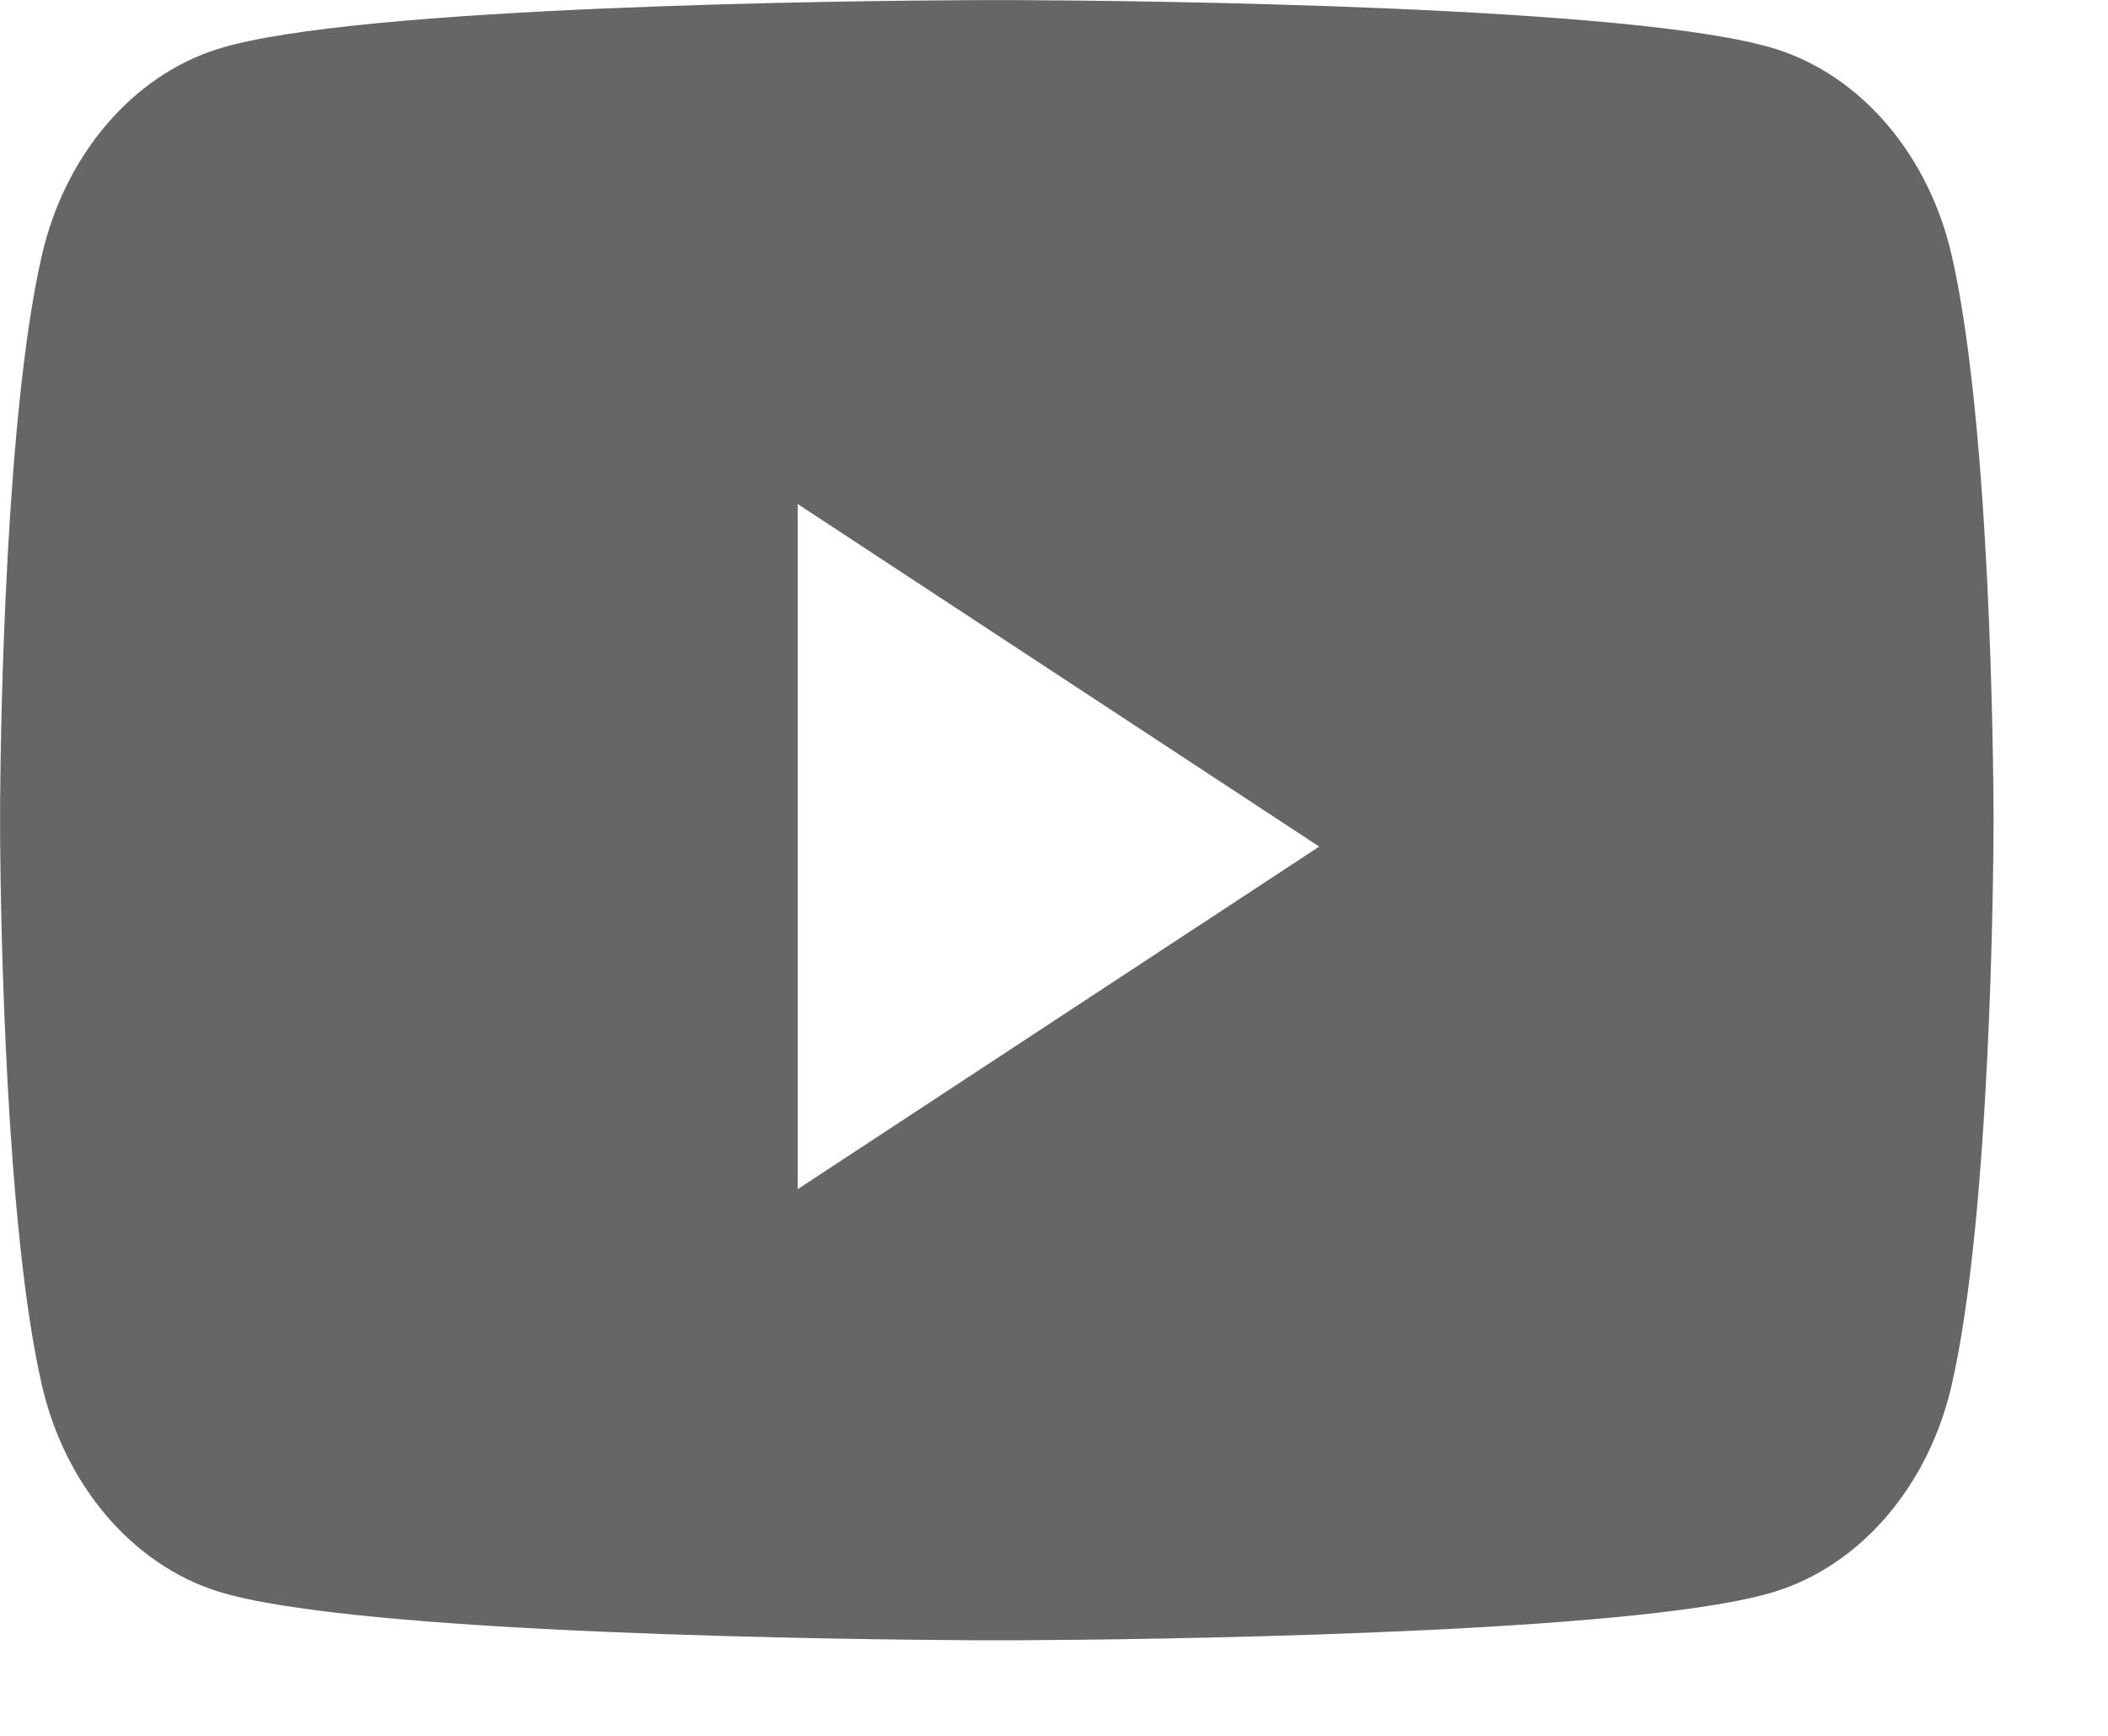 <?xml version="1.0" encoding="UTF-8"?>
<svg width="17px" height="14px" viewBox="0 0 17 14" version="1.1" xmlns="http://www.w3.org/2000/svg" xmlns:xlink="http://www.w3.org/1999/xlink">
    <title>icons/social/youtube</title>
    <defs>
        <path d="M12.223,5.001 C13.139,5.005 17.21,5.045 18.32,5.395 C19.012,5.612 19.557,6.253 19.741,7.066 C20.054,8.438 20.076,11.198 20.077,11.572 L20.077,11.657 C20.076,12.031 20.054,14.792 19.741,16.164 C19.557,16.977 19.012,17.617 18.32,17.835 C17.819,17.993 16.713,18.087 15.567,18.144 L15.075,18.166 C13.848,18.216 12.666,18.227 12.223,18.229 L11.855,18.229 C10.939,18.224 6.868,18.184 5.757,17.835 C5.066,17.617 4.521,16.977 4.336,16.164 C4.046,14.893 4.006,12.433 4.001,11.778 L4.001,11.451 C4.006,10.797 4.046,8.336 4.336,7.066 C4.521,6.253 5.066,5.612 5.757,5.395 C6.868,5.045 10.939,5.005 11.855,5.001 Z M10.433,9.065 L10.433,14.591 L14.639,11.828 L10.433,9.065 Z" id="path-1"></path>
    </defs>
    <g id="Symbols" stroke="none" stroke-width="1" fill="none" fill-rule="evenodd">
        <g id="Nav-3" transform="translate(-79, -11)">
            <g id="icons/social/youtube" transform="translate(75, 6)">
                <mask id="mask-2" fill="white">
                    <use xlink:href="#path-1"></use>
                </mask>
                <use id="Combined-Shape" fill="#666666" xlink:href="#path-1"></use>
            </g>
        </g>
    </g>
</svg>